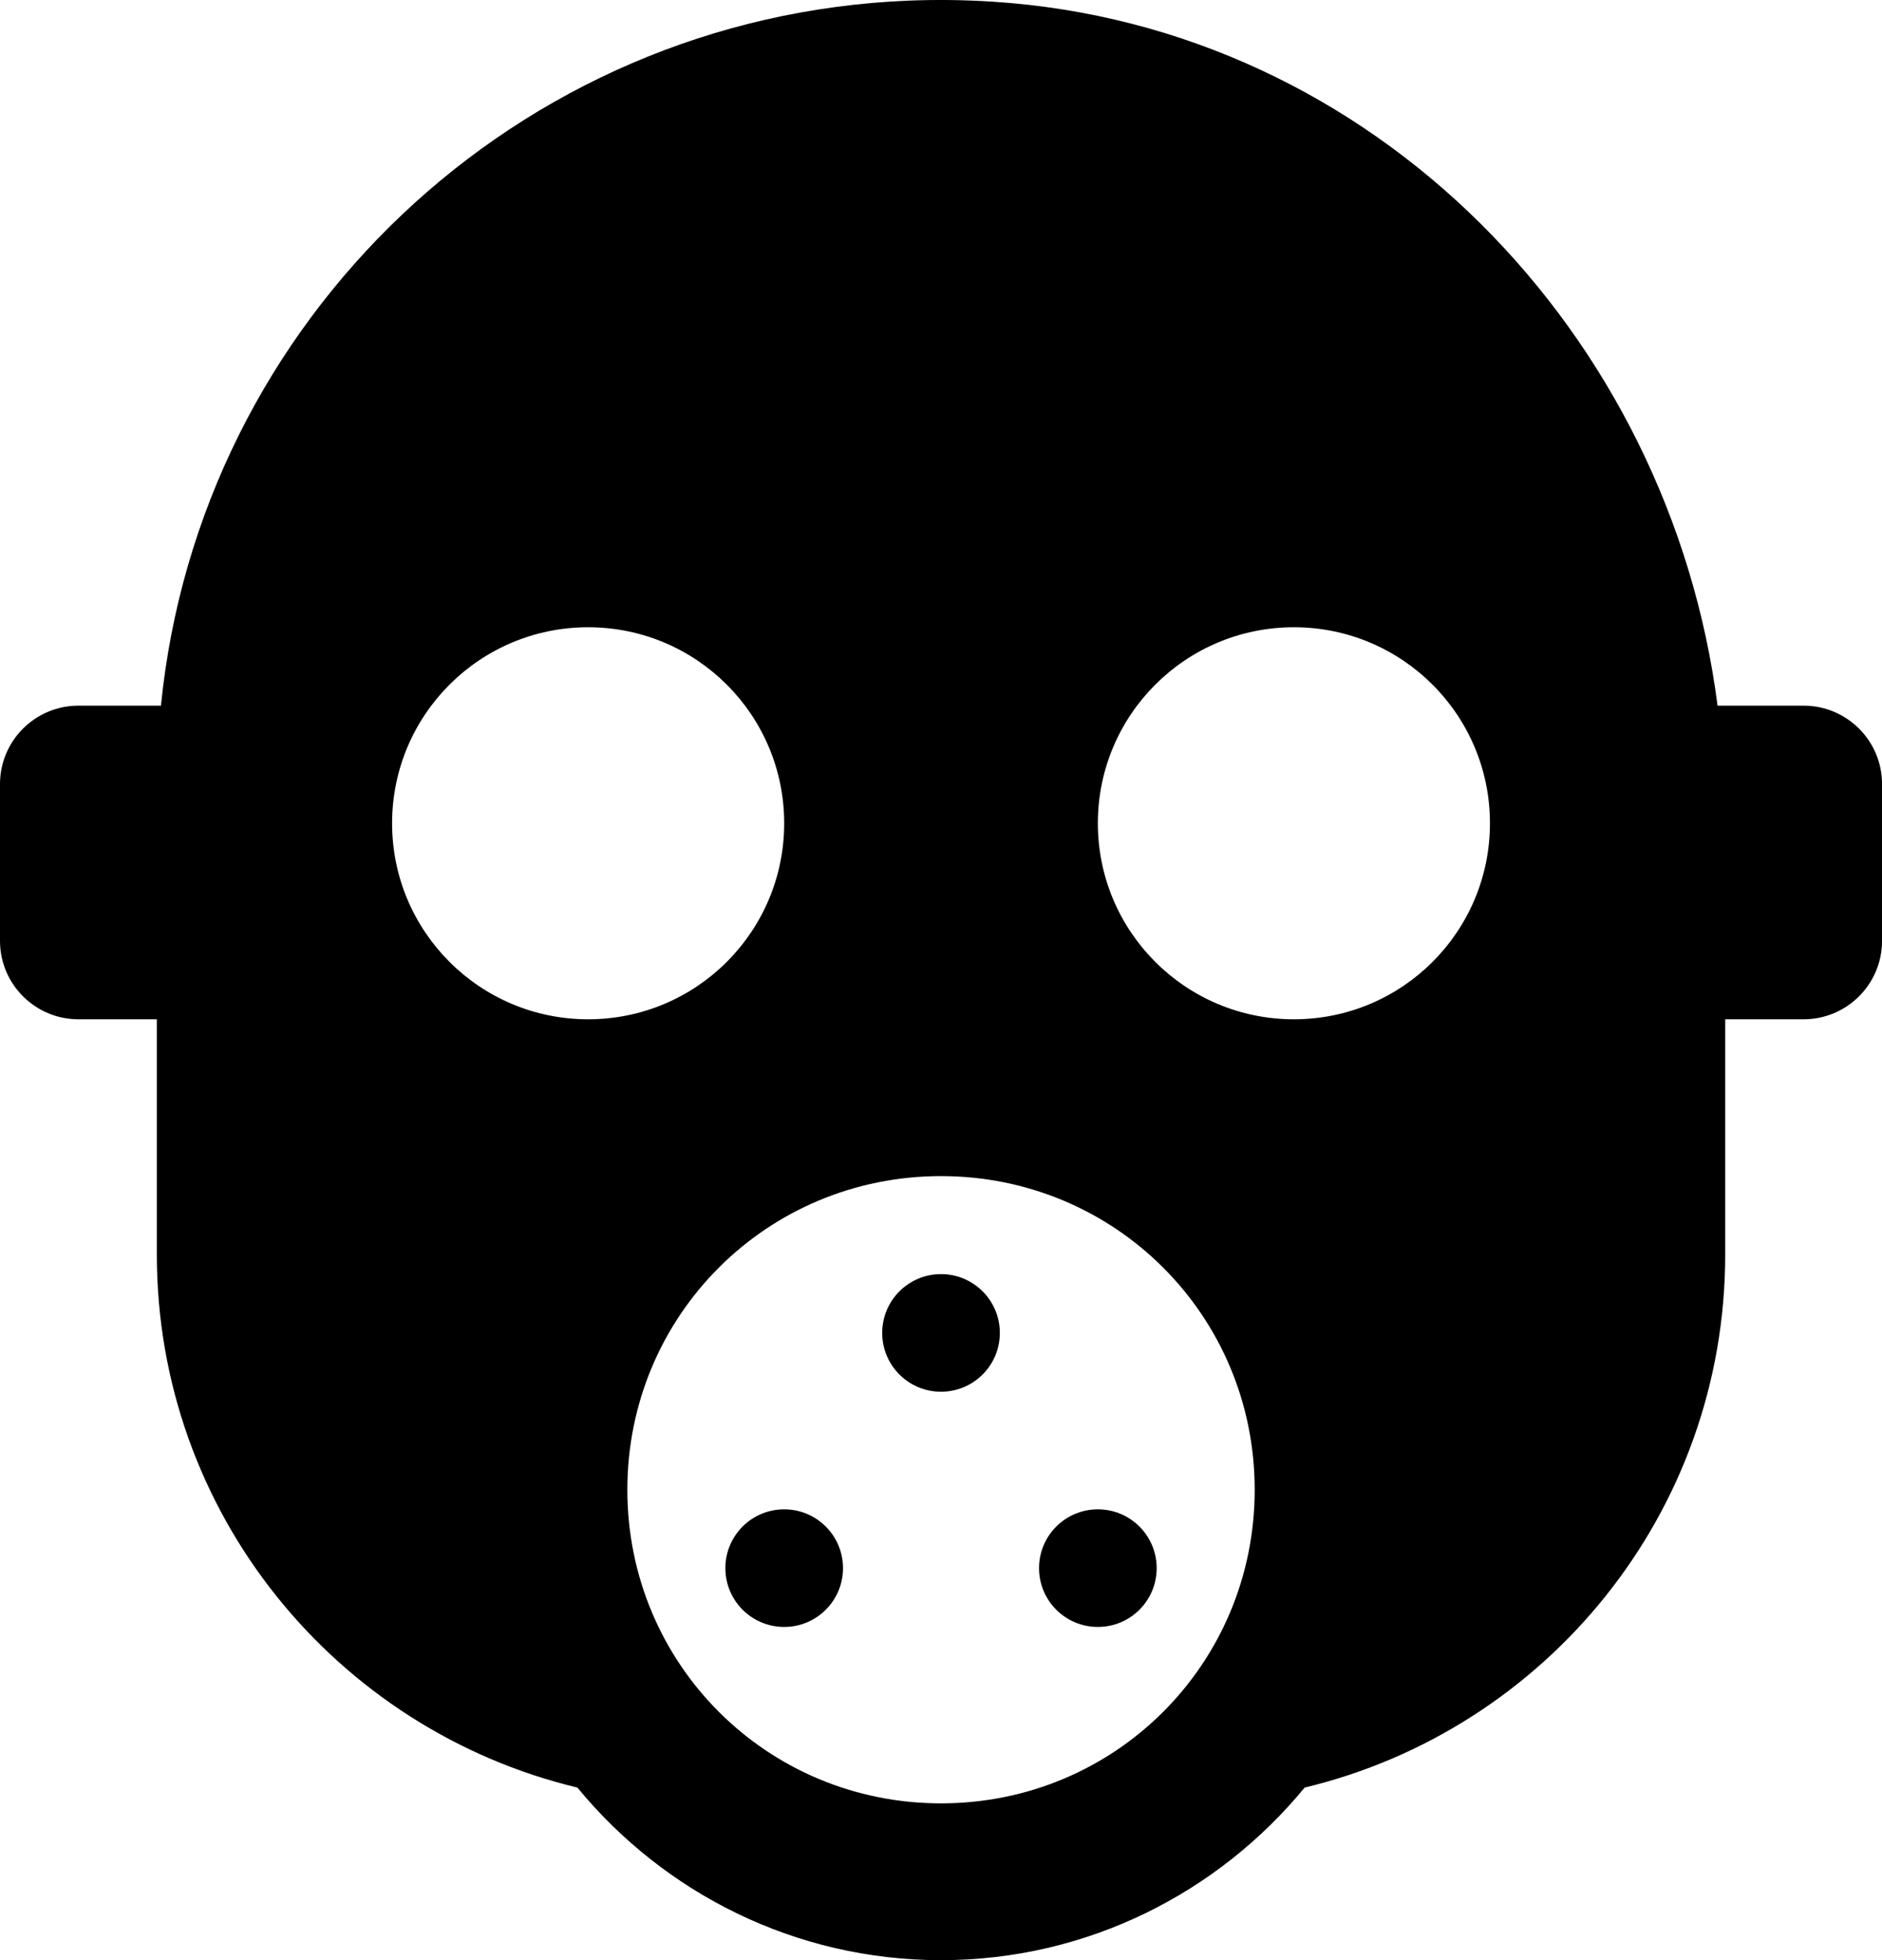 <?xml version="1.0" encoding="UTF-8"?><svg id="Calque_2" xmlns="http://www.w3.org/2000/svg" viewBox="0 0 383.99 400"><defs><style>.cls-1{stroke-width:0px;}</style></defs><g id="Calque_1-2"><path class="cls-1" d="m185.37.13C105.42,3.38,40.66,65.32,32.84,144H16c-8.83,0-16,7.17-16,16v32c0,8.83,7.17,16,16,16h16v48c0,52.82,36.61,96.97,85.81,108.78,17.64,21.47,44.37,35.22,74.19,35.22s56.55-13.75,74.19-35.22c49.2-11.81,85.81-55.96,85.81-108.78v-48h16c8.83,0,16-7.17,16-16v-32c0-8.83-7.17-16-16-16h-17.56C340.69,68.12,280.44,5.38,202.65.35c-5.82-.38-11.59-.45-17.28-.22Zm-65.37,127.87c22.1,0,40,17.9,40,40s-17.9,40-40,40-40-17.9-40-40,17.9-40,40-40Zm144,0c22.1,0,40,17.9,40,40s-17.9,40-40,40-40-17.9-40-40,17.9-40,40-40Zm-72,112c35.54,0,64,28.46,64,64s-28.46,64-64,64-64-28.46-64-64,28.46-64,64-64Zm0,20c-6.63,0-12,5.37-12,12s5.37,12,12,12,12-5.37,12-12-5.37-12-12-12Zm-32,48c-6.63,0-12,5.37-12,12s5.37,12,12,12,12-5.37,12-12-5.37-12-12-12Zm64,0c-6.63,0-12,5.37-12,12s5.37,12,12,12,12-5.37,12-12-5.37-12-12-12Z"/></g></svg>